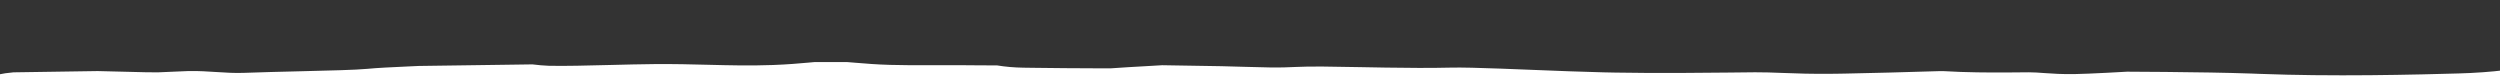 <svg width="1920" height="64" viewBox="0 0 1920 64" fill="none" xmlns="http://www.w3.org/2000/svg">
<rect x="0" y="0" width="1920" height="64" fill="#333333" stroke="none"/>
<g clip-path="url(#clip0_43740_224)">
<path d="M2469 92H-238V61.058C-229.261 61.344 -219.279 61.015 -208.928 60.674C-199.598 60.367 -189.962 60.053 -180.668 60.169C-171.185 60.287 -160.109 60.611 -149.054 60.938C-143.38 61.105 -137.708 61.273 -132.258 61.413C-122.489 61.664 -113.43 61.825 -106.332 61.73C-96.463 61.6 -84.053 61.684 -71.358 61.772C-59.943 61.851 -48.286 61.931 -38.046 61.859C-35.296 61.84 -33.515 61.489 -32.146 61.217C-31.29 61.047 -30.592 60.907 -29.912 60.901C-28.97 60.894 -28.182 61.066 -27.3 61.259C-26.53 61.429 -25.68 61.616 -24.587 61.714C-22.241 61.923 -18.79 61.708 -15.893 61.182C-12.185 60.509 -9.521 59.669 -6.947 58.857C-5.056 58.261 -3.213 57.677 -1.034 57.187C2.003 56.505 5.865 55.969 10.333 55.553C31.888 55.245 53.449 54.919 75.004 54.584C83.18 54.75 90.975 54.957 97.833 55.141C108.93 55.438 117.584 55.672 121.455 55.556C125.621 55.43 129.596 55.231 133.355 55.044C137.234 54.85 140.892 54.668 144.312 54.588C144.656 54.58 144.999 54.573 145.338 54.567C152.75 54.44 159.566 54.884 166.202 55.316C173.314 55.779 180.228 56.229 187.468 55.951C199.855 55.475 215.045 55.11 229.737 54.758C252.172 54.22 273.467 53.713 281.908 52.884C289.697 52.118 301.674 51.57 314.002 51.007C316.525 50.892 319.073 50.775 321.593 50.656C350.708 50.222 379.831 49.813 408.956 49.445C409.215 49.474 409.476 49.504 409.735 49.534C409.751 49.537 409.77 49.54 409.787 49.542C413.419 49.962 417.087 50.385 421.286 50.509C421.51 50.516 421.738 50.522 421.965 50.527C433.933 50.785 451.137 50.349 468.56 49.907C480.291 49.61 492.129 49.311 502.527 49.222C517.777 49.09 531.089 49.429 543.878 49.755C560.306 50.173 575.871 50.569 593.608 49.929C604.814 49.525 613.868 48.716 621.233 48.057C622.701 47.925 624.108 47.798 625.445 47.683C633.707 47.662 641.971 47.65 650.233 47.642C652.431 47.807 654.703 47.996 657.067 48.194C664.65 48.827 673.214 49.543 683.579 49.826C688.393 49.957 693.385 50.032 698.446 50.072C706.608 50.136 714.957 50.111 723.043 50.087C732.938 50.057 742.451 50.029 750.763 50.17C755.487 50.251 760.541 50.27 765.823 50.24C772.01 51.271 778.897 51.87 785.799 51.974C788.081 52.008 790.359 52.041 792.633 52.072C809.521 52.302 826.301 52.444 842.904 52.473C846.318 52.479 849.718 52.48 853.116 52.476C861.226 51.864 871.926 51.283 882.307 50.688C885.007 50.533 887.688 50.378 890.3 50.221C891.037 50.177 891.77 50.133 892.495 50.089C898.93 50.239 906.043 50.365 914.052 50.443C932.264 50.62 945.653 51.016 956.565 51.341C963.705 51.554 969.79 51.736 975.465 51.804C982.326 51.887 988.607 51.804 995.46 51.415C1005.96 50.818 1024.4 51.174 1045.4 51.573C1051.44 51.687 1057.69 51.805 1064.04 51.905C1080.86 52.17 1098.34 52.31 1114.13 51.928C1122.46 51.727 1136.29 52.109 1152.46 52.701C1160.31 52.988 1168.7 53.325 1177.29 53.669C1195.66 54.404 1214.91 55.172 1231.46 55.559C1234.55 55.631 1237.67 55.694 1240.79 55.748C1273.08 56.31 1306.69 55.974 1328.93 55.716C1330.54 55.697 1332.1 55.679 1333.58 55.661C1339.46 55.592 1344.34 55.534 1347.91 55.511C1354.55 55.469 1361.12 55.719 1368.54 56.001C1379.33 56.411 1391.91 56.891 1409.16 56.647C1411.61 56.612 1414.19 56.57 1416.88 56.521C1437.02 56.155 1463.15 55.421 1489.31 54.633C1490.59 54.64 1491.87 54.647 1493.15 54.653C1509.57 55.656 1528.1 55.745 1541.75 55.658C1544.72 55.641 1547.47 55.615 1549.92 55.591C1553.31 55.558 1556.12 55.528 1558.18 55.524C1562.02 55.517 1565.7 55.798 1569.99 56.111C1576.22 56.565 1584.02 57.091 1594.01 56.869C1597.1 56.8 1600.46 56.694 1603.98 56.557C1612.64 56.202 1623.11 55.656 1633.57 55.052C1643.62 55.1 1653.47 55.161 1663.09 55.247C1675.04 55.353 1686.63 55.497 1697.72 55.699C1709.52 55.931 1717.73 56.091 1729.25 56.494C1731.1 56.569 1733.03 56.644 1735.06 56.719C1749.29 57.256 1764.09 57.581 1776.82 57.719C1791.96 57.891 1806.35 57.873 1820.18 57.753C1834.01 57.631 1847.29 57.404 1860.13 57.122C1869.71 56.911 1879.05 56.669 1888.18 56.409C1891.31 56.32 1894.39 56.201 1897.39 56.055C1910.25 55.429 1921.74 54.303 1931.17 52.792C1934.98 52.178 1938.51 51.5 1941.63 50.764C1941.88 50.704 1942.13 50.643 1942.37 50.583C1944.81 50.412 1947.05 50.179 1948.96 49.864C1950.34 49.636 1951.71 49.402 1953.08 49.168C1959.05 48.151 1965.01 47.135 1971.44 46.629C1972.3 46.561 1973.17 46.488 1974.03 46.413C1990.52 45.823 2007.01 45.182 2023.5 44.542C2033.61 44.145 2043.3 42.451 2050.45 39.739C2057.6 37.024 2061.62 33.536 2061.62 29.926C2061.62 27.497 2059.8 25.121 2056.43 23H2469V92Z" fill="white"/>
</g>
<defs>
<clipPath id="clip0_43740_224">
<rect width="1920" height="64" fill="white"/>
</clipPath>
</defs>
</svg>
